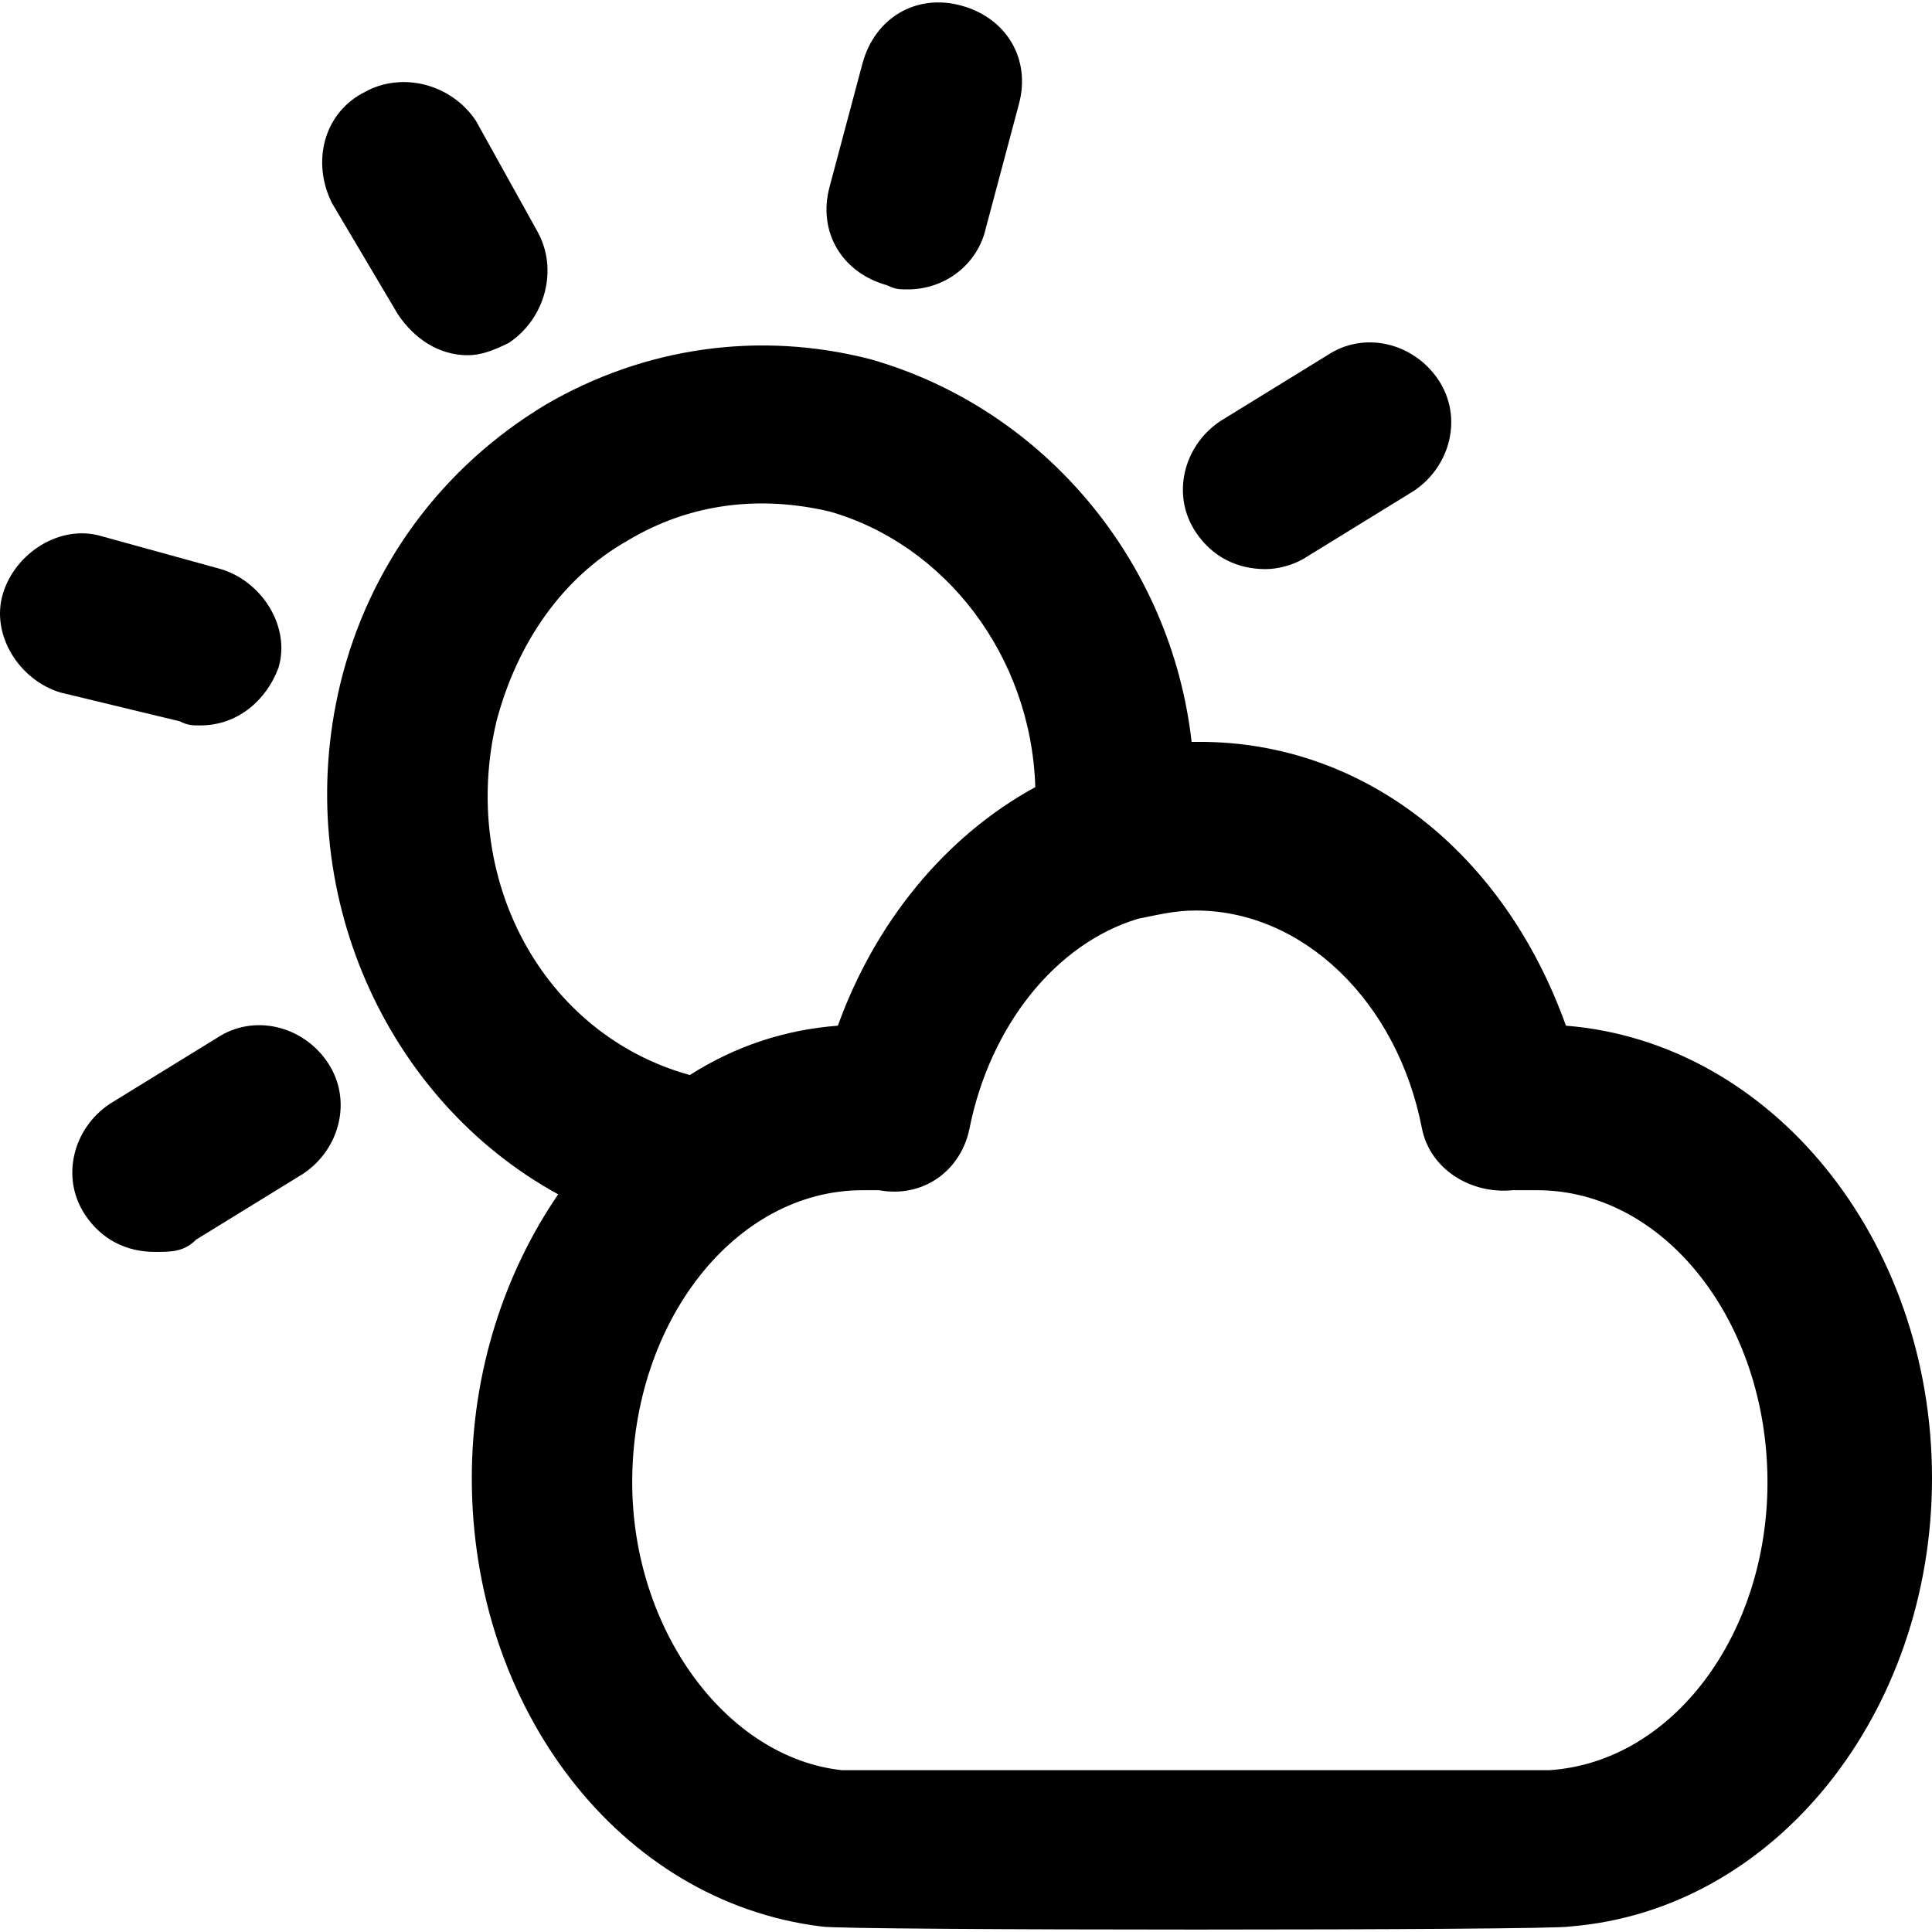 <?xml version="1.0" encoding="iso-8859-1"?>
<!-- Uploaded to: SVG Repo, www.svgrepo.com, Generator: SVG Repo Mixer Tools -->
<svg fill="#000000" height="800px" width="800px" version="1.1" id="Layer_1" xmlns="http://www.w3.org/2000/svg" xmlns:xlink="http://www.w3.org/1999/xlink" 
	 viewBox="0 0 501.014 501.014" xml:space="preserve">
<g>
	<g>
		<path d="M406.081,265.984c-16-44.8-52.267-73.6-94.933-73.6c-1.067,0-1.067,0-2.133,0c-5.333-46.933-38.4-86.4-83.2-99.2
			c-28.8-7.467-58.667-3.2-84.267,11.733c-26.667,16-45.867,41.6-53.333,72.533c-12.8,53.333,11.733,107.733,56.533,132.267
			c-13.867,20.267-22.4,45.867-22.4,73.6c0,59.733,38.4,109.867,90.667,116.267c4.267,1.067,189.867,1.067,194.133,0
			c53.333-4.267,93.867-55.467,93.867-116.267C501.014,321.451,459.414,270.251,406.081,265.984z M128.747,187.051
			c5.333-20.267,17.067-37.333,34.133-46.933c16-9.6,34.133-11.733,52.267-7.467c29.867,8.533,52.267,37.333,53.333,71.467
			c-23.467,12.8-41.6,35.2-51.2,61.867c-13.867,1.067-26.667,5.333-38.4,12.8C140.481,268.118,119.147,227.584,128.747,187.051z
			 M401.814,459.051c-1.067,0-182.4,0-183.467,0c-29.867-3.2-54.4-36.267-54.4-74.667c0-41.6,26.667-75.733,59.733-75.733
			c2.133,0,4.267,0,4.267,0c11.733,2.133,21.333-5.333,23.467-16c5.333-26.667,22.4-48,43.733-54.4
			c5.333-1.067,9.6-2.133,14.933-2.133c27.733,0,52.267,23.467,58.667,56.533c2.133,10.667,12.8,17.067,23.467,16
			c2.133,0,4.267,0,6.4,0c33.067,0,59.733,34.133,59.733,75.733C458.347,423.851,433.814,456.917,401.814,459.051z"/>
	</g>
</g>
<g>
	<g>
		<path d="M249.281,1.451c-11.733-3.2-22.4,3.2-25.6,14.933l-8.533,32c-3.2,11.733,3.2,22.4,14.933,25.6
			c2.133,1.067,3.2,1.067,5.333,1.067c9.6,0,18.133-6.4,20.267-16l8.533-32C267.414,15.317,261.014,4.651,249.281,1.451z"/>
	</g>
</g>
<g>
	<g>
		<path d="M373.014,98.517c-6.4-9.6-19.2-12.8-28.8-6.4l-27.733,17.067c-9.6,6.4-12.8,19.2-6.4,28.8
			c4.267,6.4,10.667,9.6,18.133,9.6c3.2,0,7.467-1.067,10.667-3.2l27.733-17.067C376.214,120.917,379.414,108.118,373.014,98.517z"
			/>
	</g>
</g>
<g>
	<g>
		<path d="M85.014,275.584c-6.4-9.6-19.2-12.8-28.8-6.4L28.48,286.251c-9.6,6.4-12.8,19.2-6.4,28.8c4.267,6.4,10.667,9.6,18.133,9.6
			c4.267,0,7.467,0,10.667-3.2l27.733-17.067C88.214,297.984,91.414,285.185,85.014,275.584z"/>
	</g>
</g>
<g>
	<g>
		<path d="M139.414,60.118l-16-28.8c-6.4-9.6-19.2-12.8-28.8-7.467c-10.667,5.333-13.867,18.133-8.533,28.8l17.066,28.8
			c4.267,6.4,10.667,10.667,18.133,10.667c3.2,0,6.4-1.067,10.667-3.2C141.548,82.518,144.748,69.718,139.414,60.118z"/>
	</g>
</g>
<g>
	<g>
		<path d="M57.281,147.584l-30.933-8.533c-10.667-3.2-22.4,4.267-25.6,14.933c-3.2,10.667,4.267,22.4,14.933,25.6l30.933,7.467
			c2.133,1.066,3.2,1.066,5.333,1.066c9.6,0,17.067-6.4,20.267-14.933C75.414,162.518,67.947,150.784,57.281,147.584z"/>
	</g>
</g>
</svg>